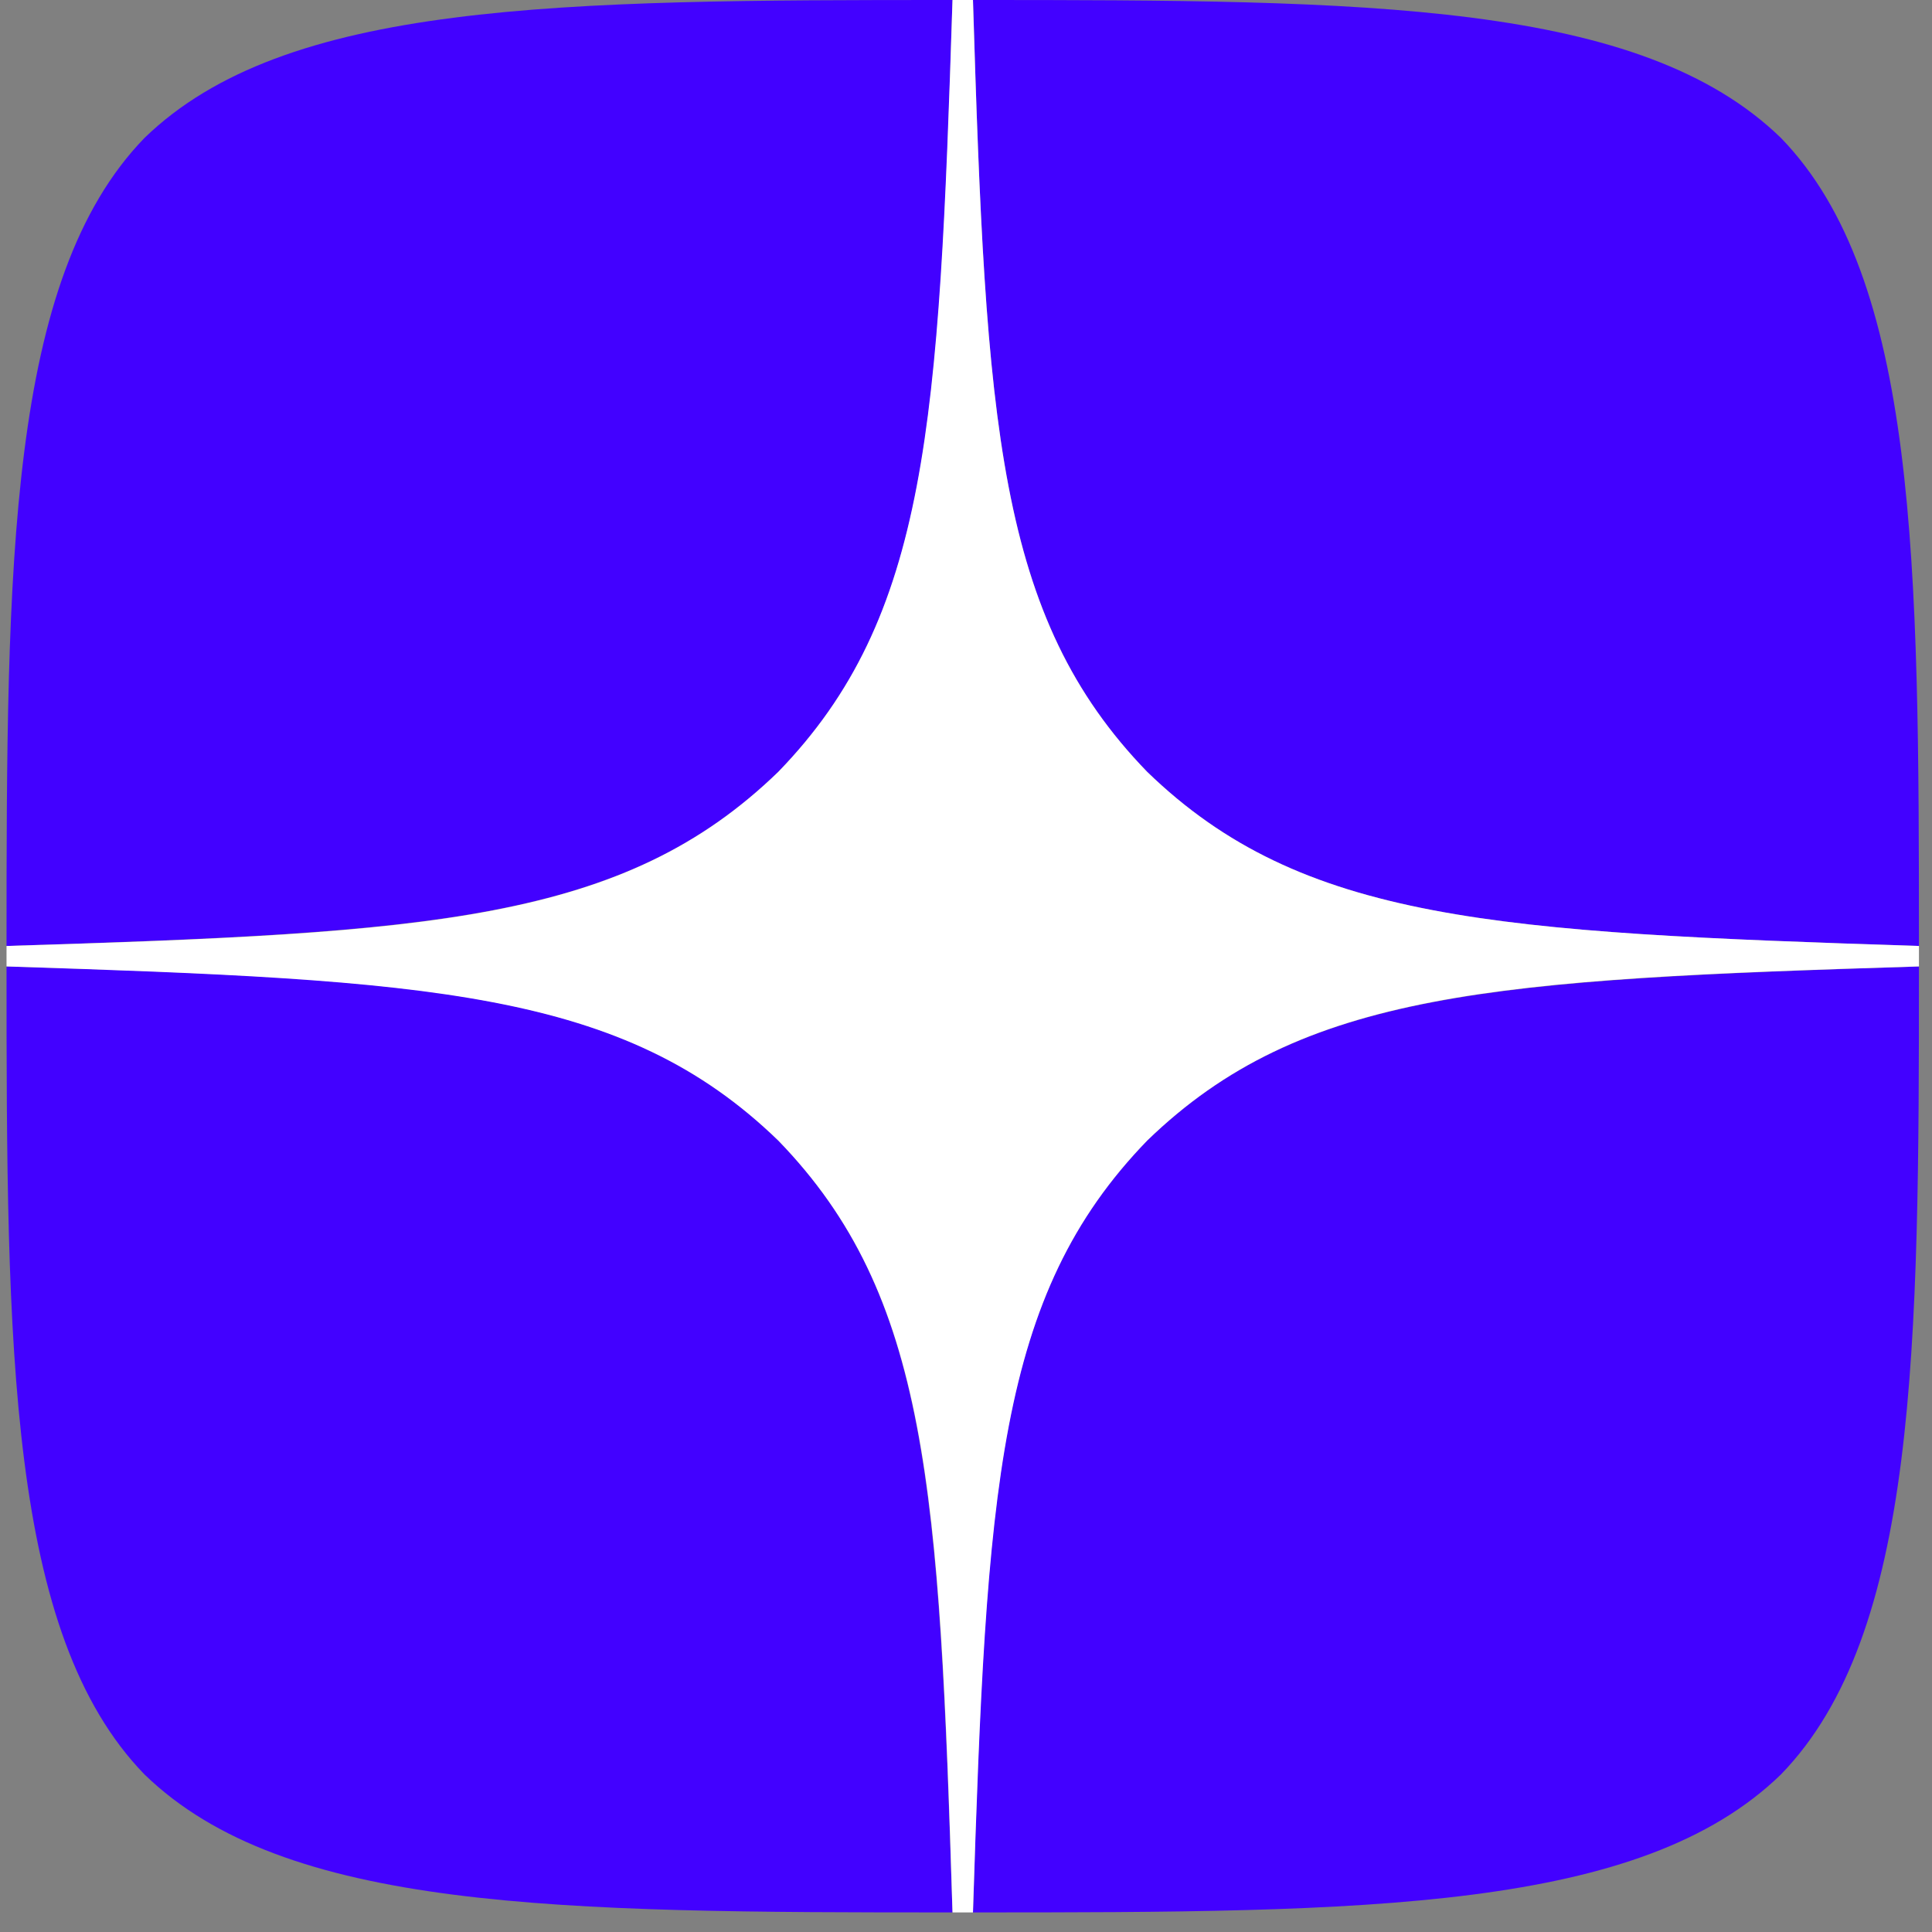 <?xml version="1.0" encoding="UTF-8"?> <svg xmlns="http://www.w3.org/2000/svg" width="74" height="74" viewBox="0 0 74 74" fill="none"><rect x="0" y="0" width="74" height="74" fill="#808080" stroke="none"/> <path d="M43.938 43.688C38.183 49.627 37.764 57.03 37.267 73.25C52.388 73.25 62.826 73.198 68.215 67.965C73.448 62.576 73.5 51.641 73.5 37.017C57.28 37.541 49.877 37.933 43.938 43.688ZM0.25 37.017C0.25 51.641 0.302 62.576 5.534 67.965C10.924 73.198 21.362 73.25 36.483 73.25C35.959 57.03 35.567 49.627 29.812 43.688C23.873 37.933 16.47 37.514 0.25 37.017ZM36.483 0C21.388 0 10.924 0.052 5.534 5.284C0.302 10.674 0.25 21.609 0.25 36.233C16.47 35.709 23.873 35.317 29.812 29.562C35.567 23.623 35.986 16.22 36.483 0ZM43.938 29.562C38.183 23.623 37.764 16.22 37.267 0C52.388 0 62.826 0.052 68.215 5.284C73.448 10.674 73.5 21.609 73.5 36.233C57.28 35.709 49.877 35.317 43.938 29.562Z" fill="#4201FF"></path> <path d="M73.5 37.017V36.233C57.28 35.709 49.877 35.317 43.938 29.562C38.183 23.623 37.764 16.22 37.267 0H36.483C35.959 16.22 35.567 23.623 29.812 29.562C23.873 35.317 16.47 35.736 0.25 36.233V37.017C16.47 37.541 23.873 37.933 29.812 43.688C35.567 49.627 35.986 57.03 36.483 73.25H37.267C37.791 57.03 38.183 49.627 43.938 43.688C49.877 37.933 57.28 37.514 73.5 37.017Z" fill="white"></path> </svg> 